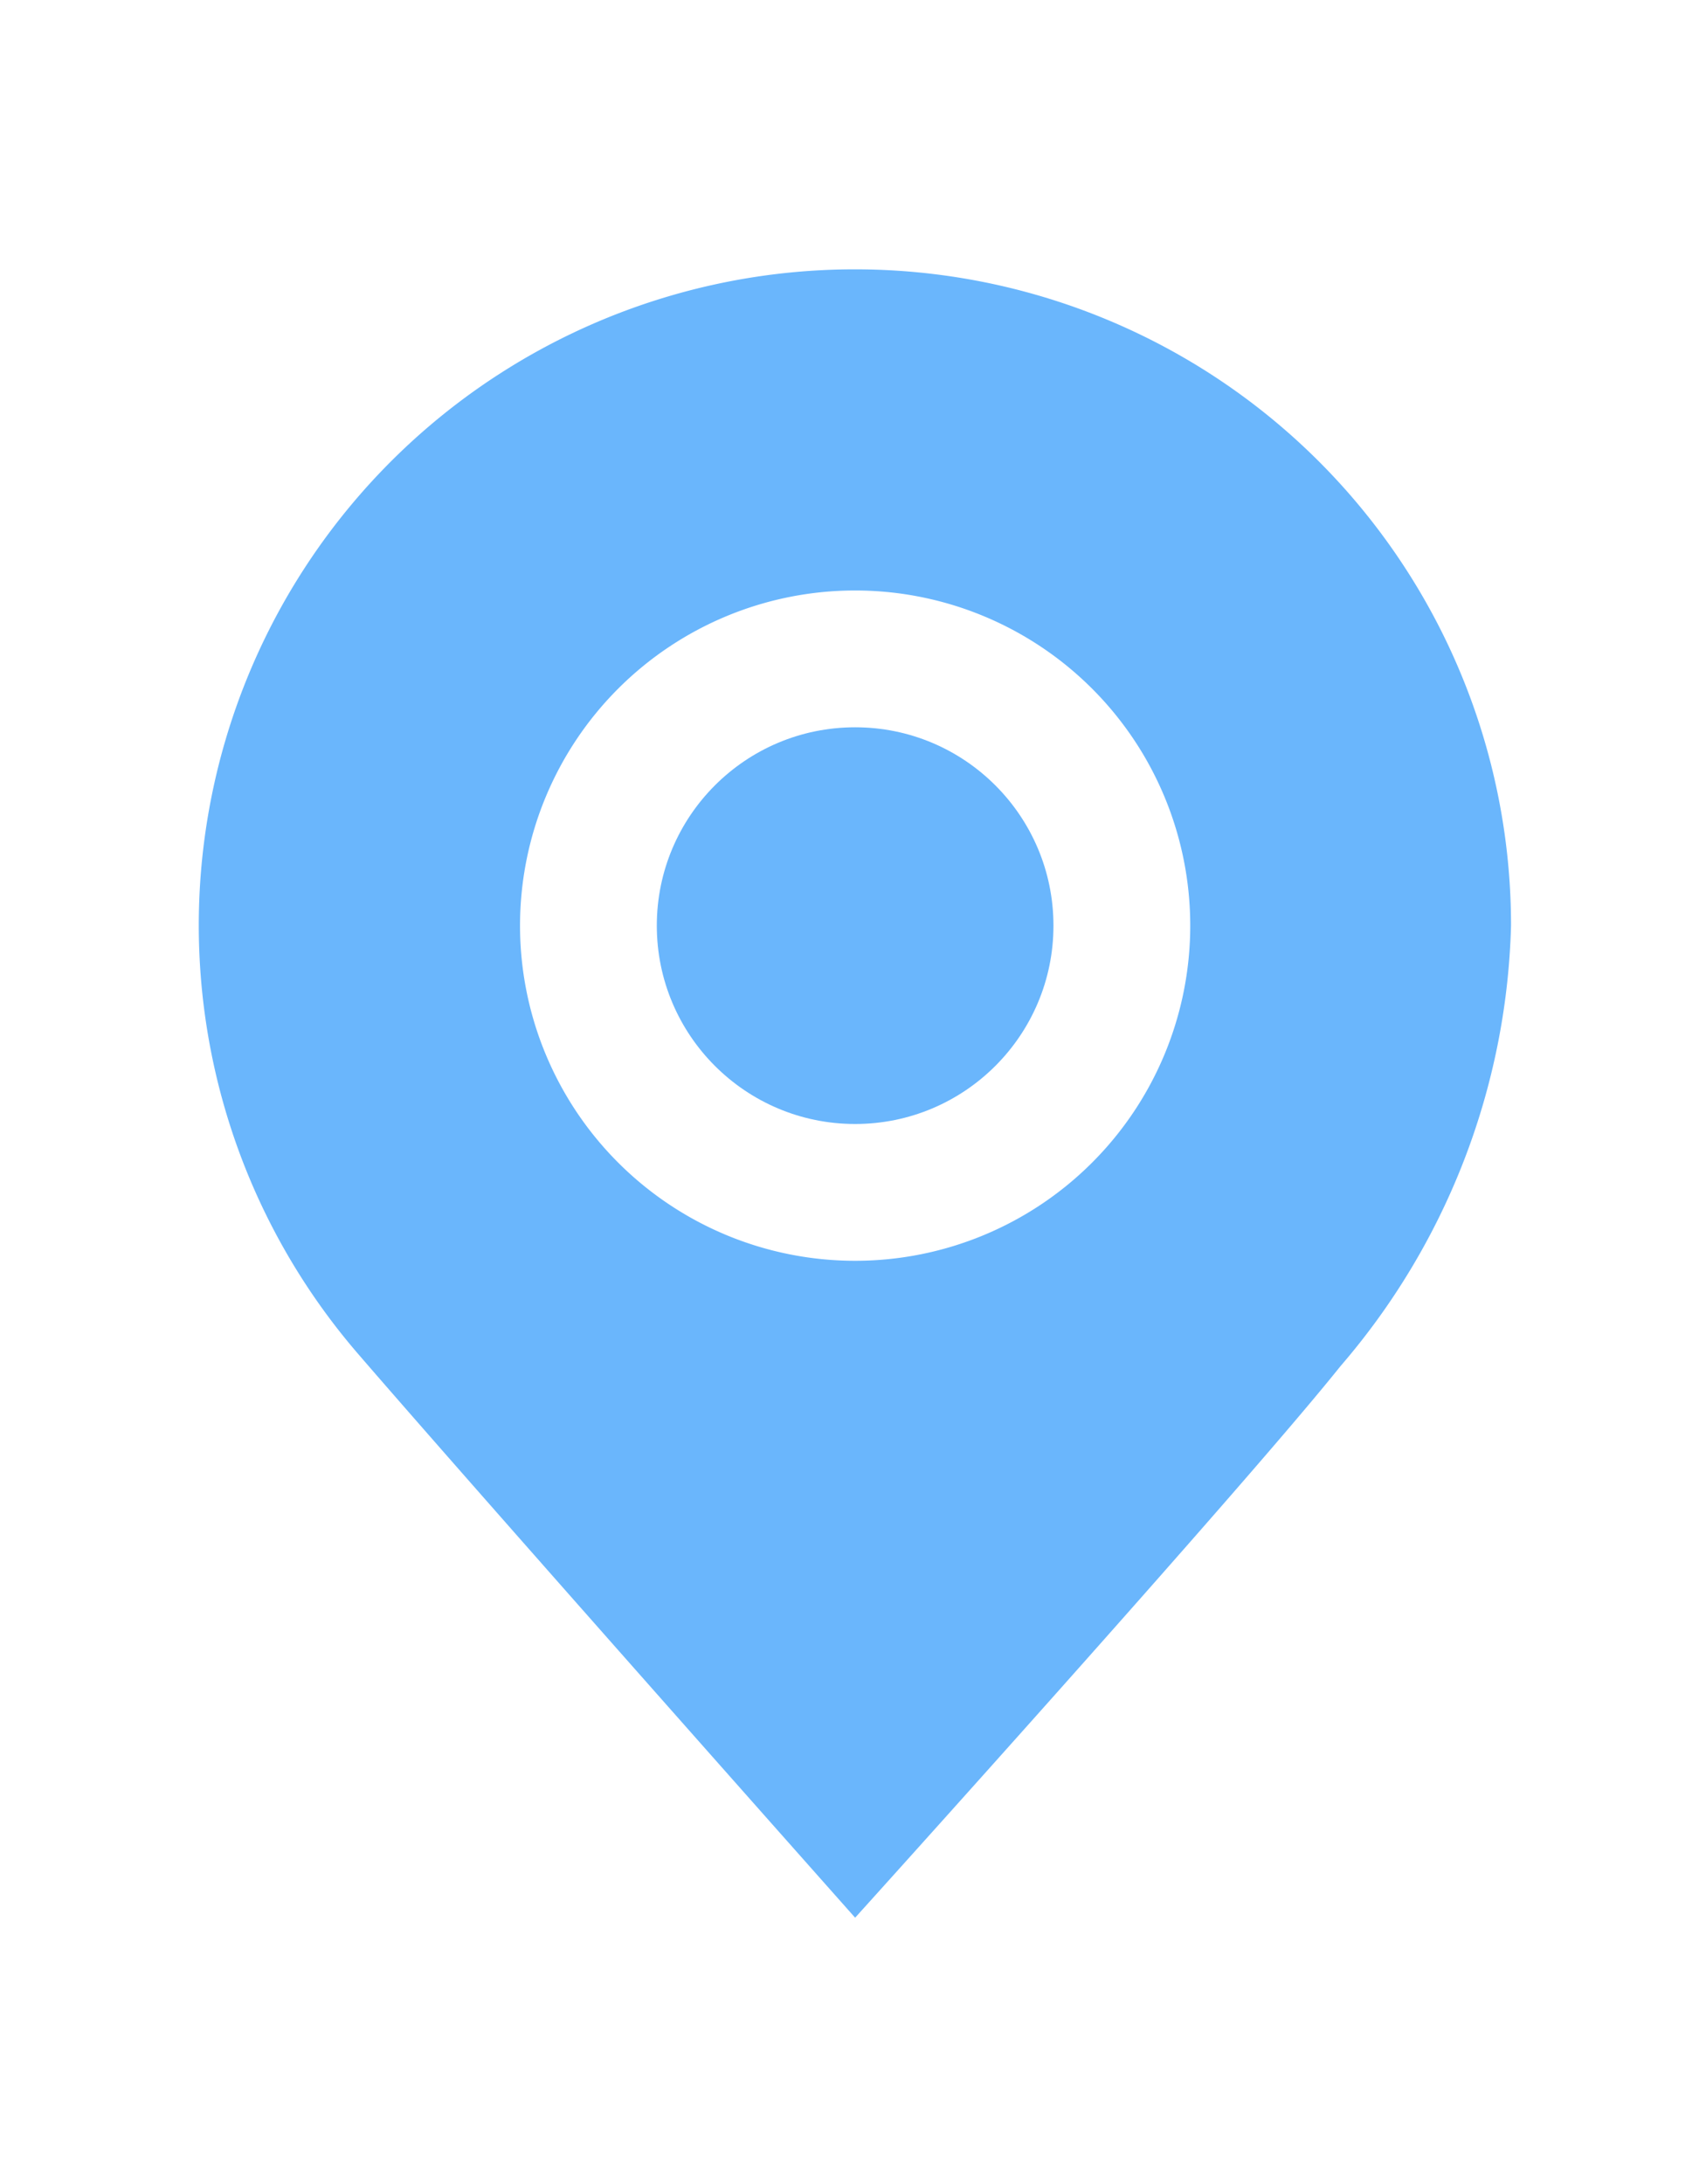 <svg id="Layer_1" data-name="Layer 1" xmlns="http://www.w3.org/2000/svg" viewBox="0 0 56 56" width="25" height="32"><defs><style>.cls-1{fill:#6ab6fc;}</style></defs><title>MAP icon</title><circle class="cls-1" cx="28.07" cy="22.54" r="6.51"/><path class="cls-1" d="M28.07,1A21.53,21.53,0,0,0,11.75,36.59C15.7,41.17,28.07,55.1,28.07,55.1S40.76,41.05,44,37A23.06,23.06,0,0,0,49.6,22.54,21.53,21.53,0,0,0,28.07,1Zm0,32.54a11,11,0,1,1,11-11A11,11,0,0,1,28.07,33.54Z"/></svg>